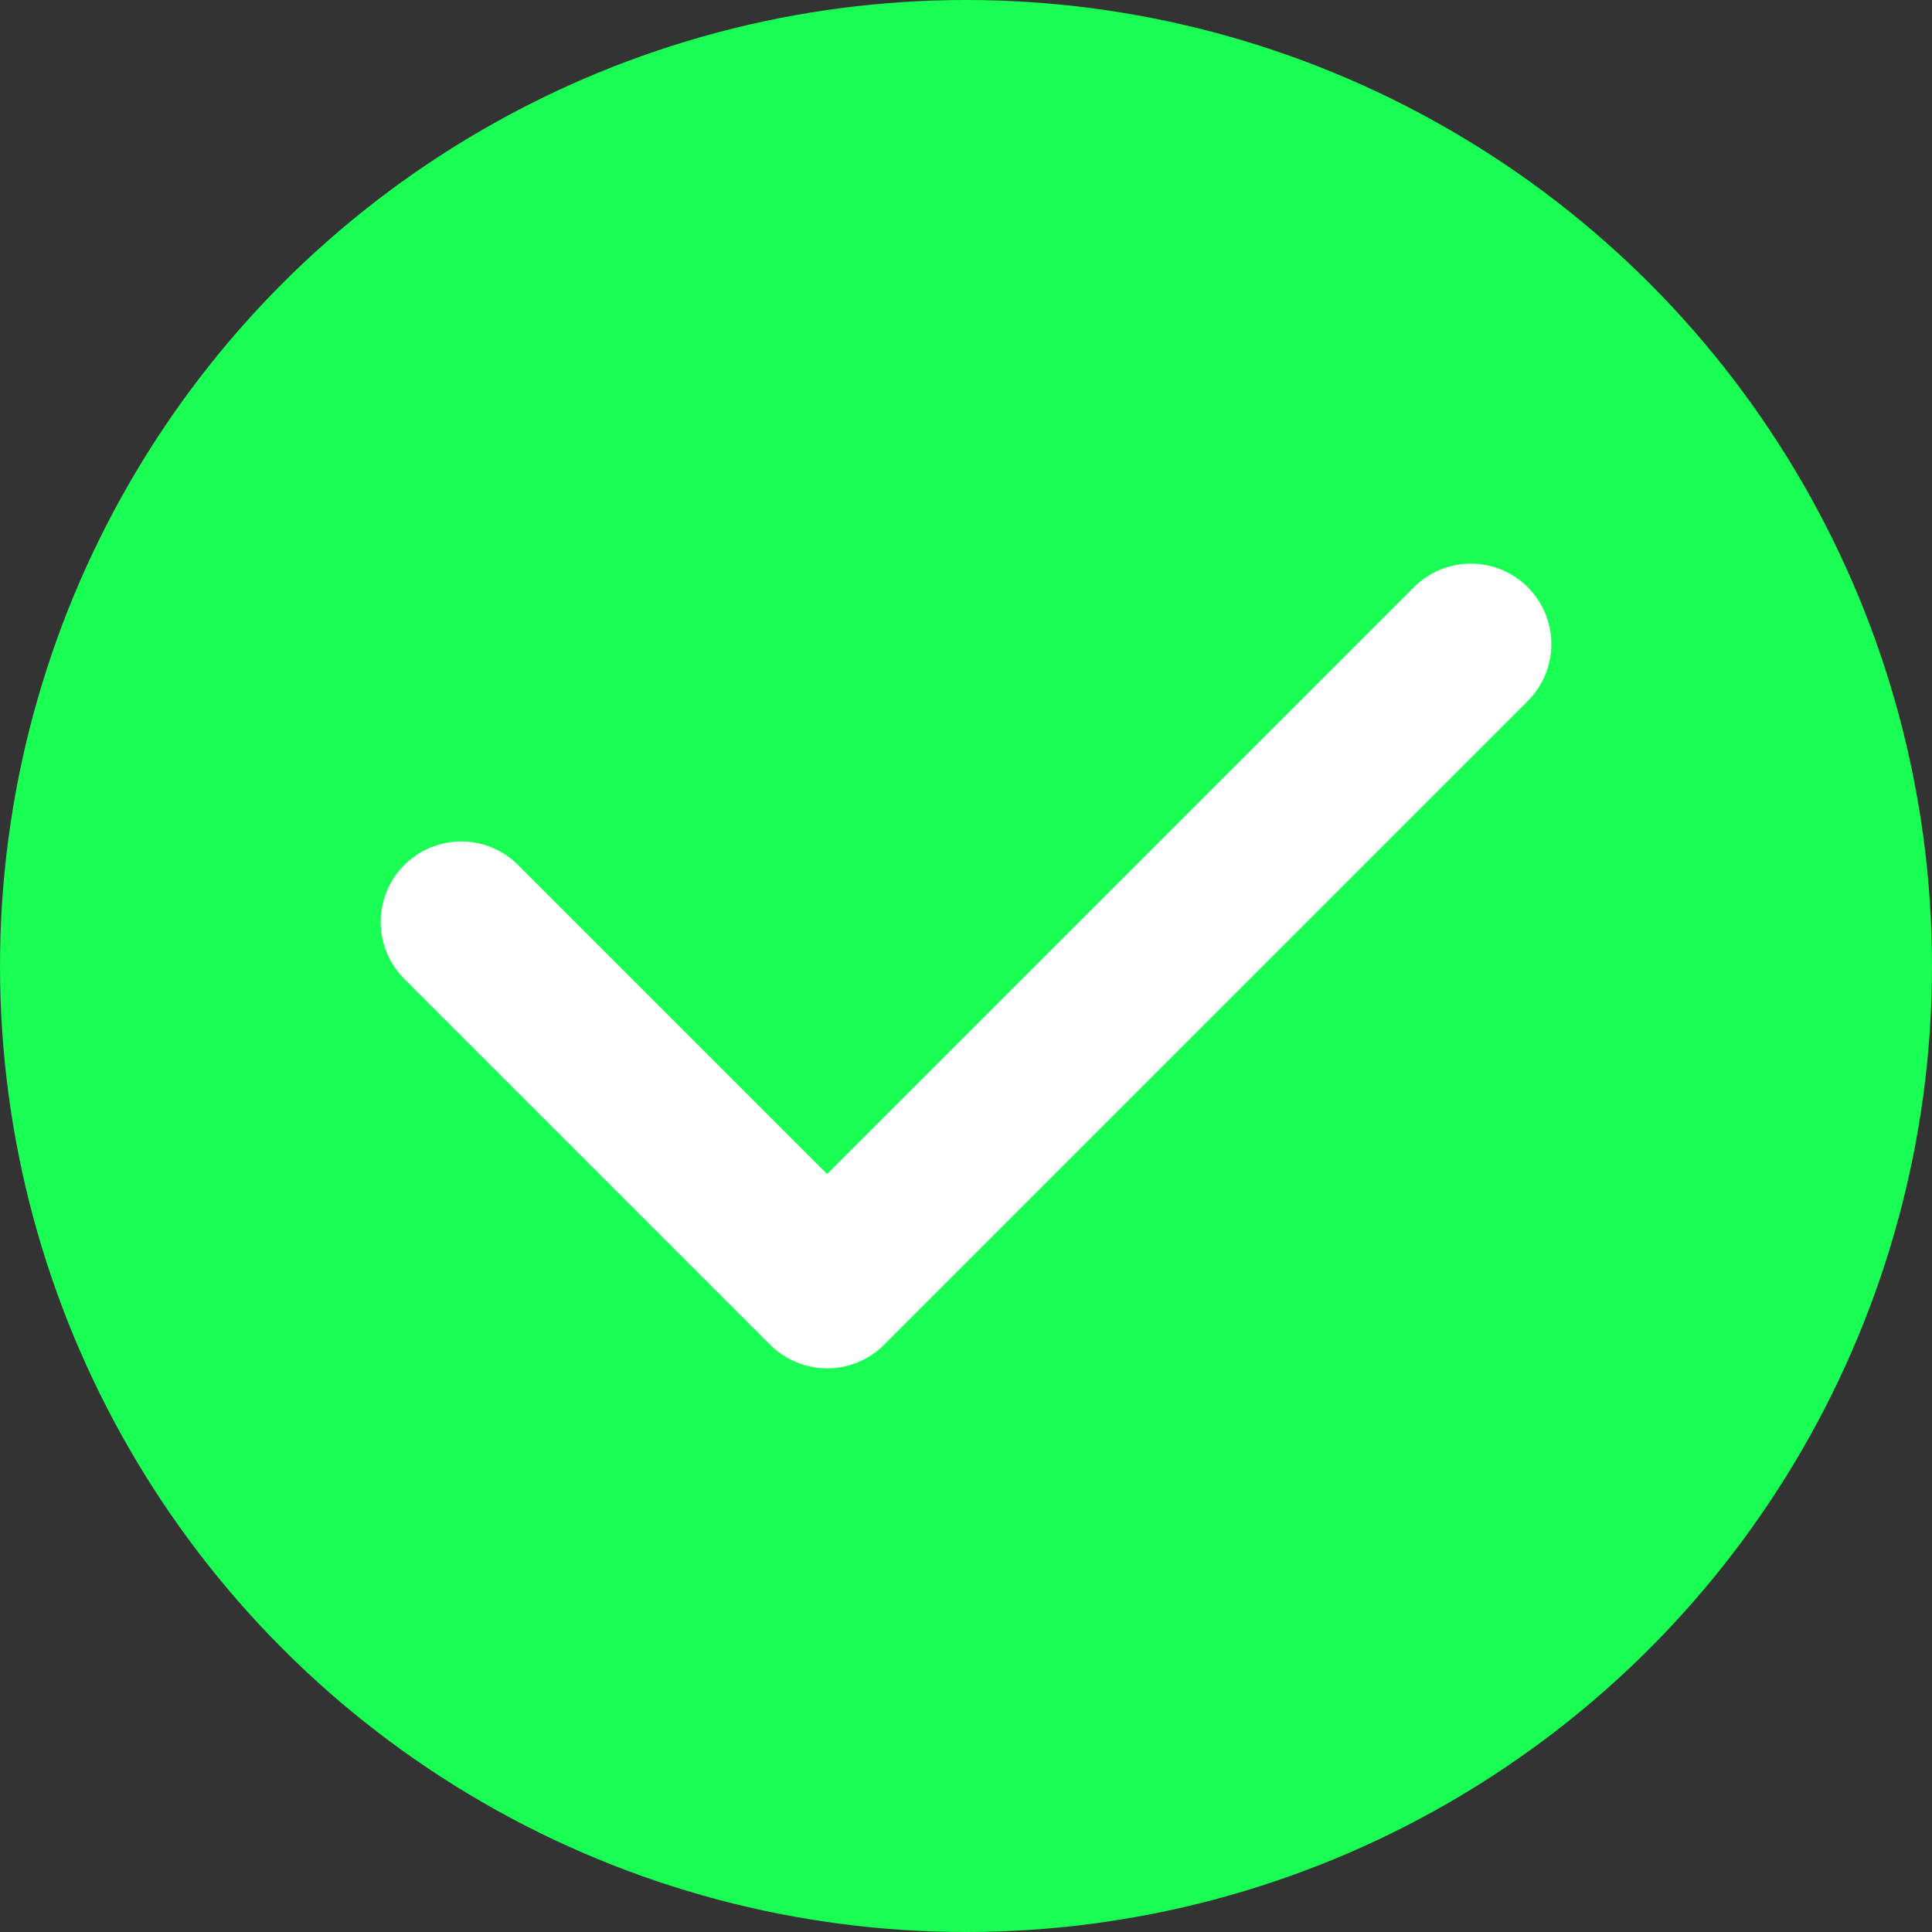 <?xml version="1.0" encoding="UTF-8"?>
<svg id="Layer_1" data-name="Layer 1" xmlns="http://www.w3.org/2000/svg" viewBox="0 0 720 720">
  <rect x="0" y="0" width="720" height="720" fill="#333333" stroke="none"/>
  <defs>
    <style>
      .cls-1 {
        fill: #19ff53;
      }

      .cls-2 {
        fill: none;
        stroke: #fff;
        stroke-linecap: round;
        stroke-linejoin: round;
        stroke-width: 60px;
      }
    </style>
  </defs>
  <circle class="cls-1" cx="360" cy="360" r="360"/>
  <polyline class="cls-2" points="171.87 343.59 308.23 479.95 548.13 240.05"/>
</svg>